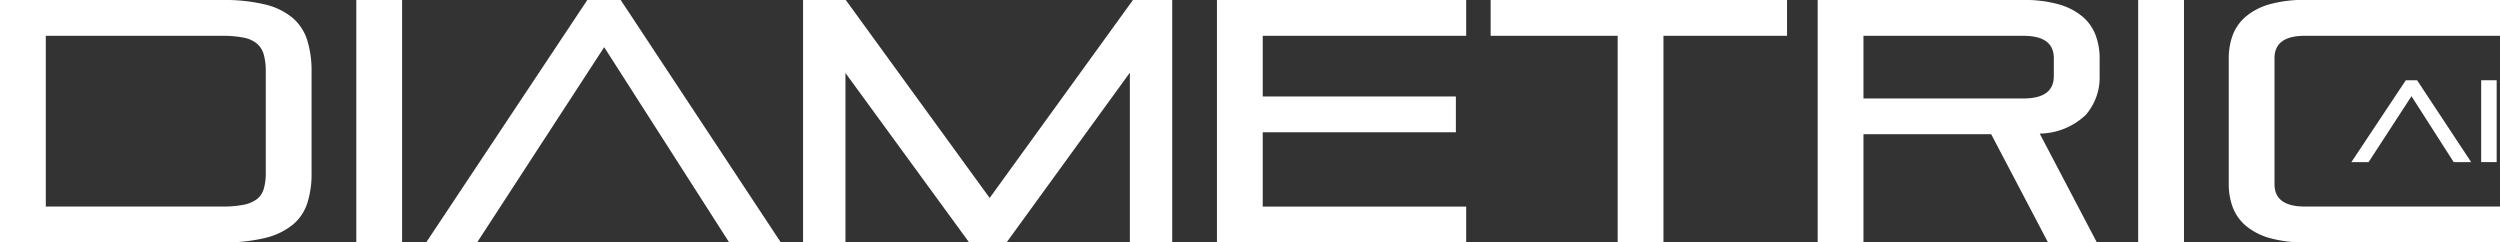 <svg xmlns="http://www.w3.org/2000/svg" xmlns:xlink="http://www.w3.org/1999/xlink" width="171.047" height="16.582" viewBox="0 0 171.047 16.582">
  <rect x="0" y="0" width="171.047" height="16.582" fill="#333333" stroke="none"/>
  <defs>
    <clipPath id="clip-path">
      <rect id="Rettangolo_4" data-name="Rettangolo 4" width="171.047" height="16.582" fill="none"/>
    </clipPath>
  </defs>
  <g id="Raggruppa_2" data-name="Raggruppa 2" transform="translate(0 0)">
    <g id="Raggruppa_1" data-name="Raggruppa 1" transform="translate(0 0)" clip-path="url(#clip-path)">
      <path id="Tracciato_1" data-name="Tracciato 1" d="M0,16.582V0H15.193a11.957,11.957,0,0,1,2.944.306,4.6,4.6,0,0,1,1.885.919,3.328,3.328,0,0,1,1,1.531A7.029,7.029,0,0,1,21.317,4.9v6.948a6.517,6.517,0,0,1-.295,2.061,3.193,3.193,0,0,1-1,1.472,4.787,4.787,0,0,1-1.885.9,11.912,11.912,0,0,1-2.944.306ZM18.184,4.9a4.172,4.172,0,0,0-.141-1.178,1.512,1.512,0,0,0-.483-.753,2.067,2.067,0,0,0-.918-.4,7.422,7.422,0,0,0-1.449-.118H3.133V14.132H15.193a7.429,7.429,0,0,0,1.449-.117,2.249,2.249,0,0,0,.918-.377,1.38,1.38,0,0,0,.483-.706,3.726,3.726,0,0,0,.141-1.107Z" transform="translate(0 0)" fill="#fff"/>
      <rect id="Rettangolo_1" data-name="Rettangolo 1" width="3.133" height="16.582" transform="translate(24.378)" fill="#fff"/>
      <path id="Tracciato_2" data-name="Tracciato 2" d="M145.487,16.582l-8.55-13.355-8.691,13.355H124.76L135.783,0h2.285L149.02,16.582Z" transform="translate(-95.6 0)" fill="#fff"/>
      <path id="Tracciato_3" data-name="Tracciato 3" d="M257.459,16.582V4.97l-8.432,11.612h-2.568L238,4.994V16.582h-2.9V0h2.921l9.846,13.544L257.671,0h2.685V16.582Z" transform="translate(-180.155 0)" fill="#fff"/>
      <path id="Tracciato_4" data-name="Tracciato 4" d="M356.236,16.582V0h17.053V2.45h-13.92V6.6h13.214v2.45H359.369v5.087h13.92v2.45Z" transform="translate(-272.974 0)" fill="#fff"/>
      <path id="Tracciato_5" data-name="Tracciato 5" d="M445.046,16.582V2.45h-8.691V0h20.28V2.45h-8.456V16.582Z" transform="translate(-334.367 0)" fill="#fff"/>
      <path id="Tracciato_6" data-name="Tracciato 6" d="M547.845,16.582l-3.887-7.4H535.22v7.4h-3.133V0h14.086a8.5,8.5,0,0,1,2.4.295,4.386,4.386,0,0,1,1.613.824,3.1,3.1,0,0,1,.907,1.26A4.461,4.461,0,0,1,551.378,4V5.182a3.9,3.9,0,0,1-.943,2.674,4.648,4.648,0,0,1-3.156,1.284l3.909,7.443Zm.4-12.6q0-1.53-2.072-1.531H535.22V6.736h10.952q2.072,0,2.072-1.531Z" transform="translate(-407.724 0)" fill="#fff"/>
      <rect id="Rettangolo_2" data-name="Rettangolo 2" width="3.133" height="16.582" transform="translate(146.292)" fill="#fff"/>
      <path id="Tracciato_7" data-name="Tracciato 7" d="M657.618,16.582a8.494,8.494,0,0,1-2.4-.294,4.4,4.4,0,0,1-1.614-.824,3.115,3.115,0,0,1-.907-1.26,4.475,4.475,0,0,1-.282-1.626V4a4.477,4.477,0,0,1,.282-1.625,3.108,3.108,0,0,1,.907-1.26,4.378,4.378,0,0,1,1.614-.824,8.484,8.484,0,0,1,2.4-.295h13.355V2.45H657.618q-2.073,0-2.073,1.531V12.6q0,1.531,2.073,1.531h13.355v2.45Z" transform="translate(-499.926 0)" fill="#fff"/>
      <rect id="Rettangolo_3" data-name="Rettangolo 3" width="1.058" height="5.6" transform="translate(169.76 5.491)" fill="#fff"/>
      <path id="Tracciato_8" data-name="Tracciato 8" d="M695.316,29.093l-2.887-4.51-2.935,4.51h-1.177l3.723-5.6h.772l3.7,5.6Z" transform="translate(-527.438 -18.002)" fill="#fff"/>
    </g>
  </g>
</svg>
